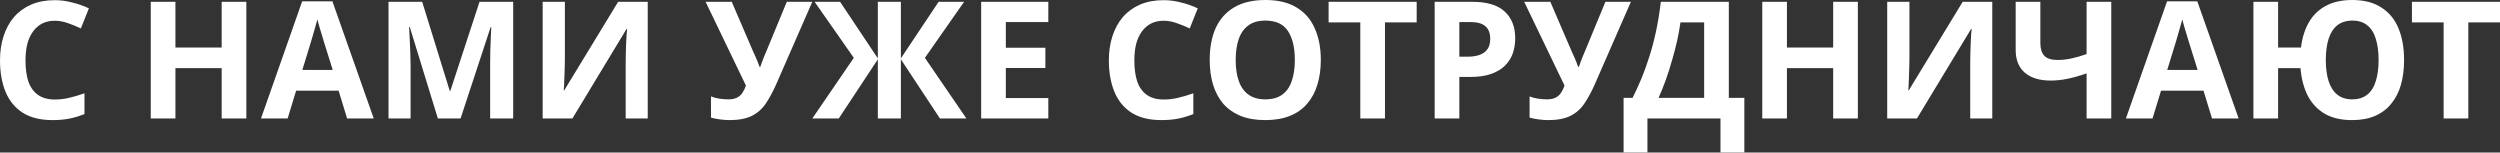 <?xml version="1.0" encoding="UTF-8"?> <svg xmlns="http://www.w3.org/2000/svg" width="3672" height="224" viewBox="0 0 3672 224" fill="none"><rect x="0" y="0" width="3672" height="224" fill="#333333" stroke="none"/> <path d="M80.401 30.48C73.521 30.48 67.361 31.84 61.921 34.56C56.641 37.28 52.161 41.2 48.481 46.321C44.801 51.281 42.001 57.361 40.081 64.561C38.321 71.761 37.441 79.841 37.441 88.801C37.441 100.961 38.88 111.361 41.761 120.001C44.801 128.481 49.521 134.962 55.921 139.442C62.321 143.922 70.481 146.162 80.401 146.162C87.441 146.162 94.401 145.362 101.281 143.762C108.321 142.162 115.921 139.922 124.081 137.042V167.522C116.561 170.562 109.121 172.802 101.761 174.242C94.401 175.682 86.161 176.402 77.041 176.402C59.441 176.402 44.881 172.802 33.361 165.602C22 158.242 13.6 148.002 8.16 134.882C2.72 121.601 7.86194e-05 106.161 7.86194e-05 88.561C7.86194e-05 75.601 1.76 63.761 5.28 53.041C8.8 42.16 13.92 32.8 20.64 24.96C27.52 17.12 35.92 11.04 45.841 6.72C55.921 2.4 67.441 0.24 80.401 0.24C88.881 0.24 97.361 1.36 105.841 3.6C114.481 5.68 122.721 8.56 130.562 12.24L118.801 41.761C112.401 38.72 105.921 36.08 99.361 33.84C92.961 31.6 86.641 30.48 80.401 30.48ZM361.834 174.002H325.594V100.081H257.673V174.002H221.433V2.64H257.673V69.841H325.594V2.64H361.834V174.002ZM509.831 174.002L497.351 133.201H434.951L422.47 174.002H383.35L443.831 1.92H488.231L548.952 174.002H509.831ZM476.231 62.881C475.431 60.161 474.391 56.721 473.111 52.561C471.831 48.401 470.551 44.16 469.271 39.84C467.991 35.52 466.951 31.76 466.151 28.56C465.351 31.76 464.231 35.76 462.791 40.56C461.511 45.2 460.231 49.681 458.951 54.001C457.831 58.161 456.951 61.121 456.311 62.881L444.071 102.721H488.711L476.231 62.881ZM643.136 174.002L601.856 39.6H600.896C601.056 42.8 601.296 47.6 601.616 54.001C601.936 60.401 602.256 67.281 602.576 74.641C602.896 81.841 603.056 88.401 603.056 94.321V174.002H570.655V2.64H620.096L660.656 133.681H661.376L704.337 2.64H753.777V174.002H719.937V92.881C719.937 87.441 720.017 81.201 720.177 74.161C720.497 67.121 720.737 60.481 720.897 54.241C721.217 47.84 721.457 43.041 721.617 39.84H720.657L676.496 174.002H643.136ZM797.064 2.64H829.704V85.441C829.704 89.441 829.624 93.921 829.464 98.881C829.304 103.841 829.144 108.721 828.984 113.521C828.824 118.161 828.664 122.241 828.504 125.761C828.344 129.121 828.184 131.441 828.024 132.721H828.744L907.945 2.64H951.386V174.002H918.985V91.681C918.985 87.361 919.065 82.641 919.225 77.521C919.385 72.241 919.545 67.201 919.705 62.401C920.025 57.601 920.265 53.441 920.425 49.921C920.745 46.24 920.985 43.84 921.145 42.721H920.185L840.744 174.002H797.064V2.64ZM1140.06 123.841C1135.26 134.722 1130.14 144.162 1124.7 152.162C1119.42 160.002 1112.62 166.002 1104.3 170.162C1095.98 174.322 1085.1 176.402 1071.66 176.402C1067.5 176.402 1062.94 176.082 1057.98 175.442C1053.02 174.802 1048.46 173.922 1044.3 172.802V141.602C1048.14 143.202 1052.38 144.322 1057.02 144.962C1061.66 145.602 1065.98 145.922 1069.98 145.922C1075.26 145.922 1079.5 145.042 1082.7 143.282C1086.06 141.522 1088.7 139.122 1090.62 136.082C1092.7 132.881 1094.38 129.441 1095.66 125.761L1036.38 2.64H1074.78L1106.7 76.801C1107.5 78.401 1108.46 80.481 1109.58 83.041C1110.7 85.601 1111.82 88.241 1112.94 90.961C1114.06 93.681 1114.94 96.081 1115.58 98.161H1116.78C1117.42 96.241 1118.22 93.921 1119.18 91.201C1120.3 88.321 1121.42 85.441 1122.54 82.561C1123.82 79.521 1124.94 76.881 1125.9 74.641L1155.66 2.64H1193.1L1140.06 123.841ZM1254.09 84.961L1196.48 2.64H1233.93L1289.37 85.681V2.64H1323.21V85.681L1378.65 2.64H1416.09L1358.49 84.961L1419.45 174.002H1380.57L1323.21 87.121V174.002H1289.37V87.121L1232.01 174.002H1193.12L1254.09 84.961ZM1539.77 174.002H1441.13V2.64H1539.77V32.4H1477.37V70.081H1535.45V99.841H1477.37V144.002H1539.77V174.002ZM1709.09 30.48C1702.21 30.48 1696.05 31.84 1690.61 34.56C1685.33 37.28 1680.85 41.2 1677.17 46.321C1673.49 51.281 1670.69 57.361 1668.77 64.561C1667.01 71.761 1666.13 79.841 1666.13 88.801C1666.13 100.961 1667.57 111.361 1670.45 120.001C1673.49 128.481 1678.21 134.962 1684.61 139.442C1691.01 143.922 1699.17 146.162 1709.09 146.162C1716.13 146.162 1723.09 145.362 1729.97 143.762C1737.01 142.162 1744.61 139.922 1752.77 137.042V167.522C1745.25 170.562 1737.81 172.802 1730.45 174.242C1723.09 175.682 1714.85 176.402 1705.73 176.402C1688.13 176.402 1673.57 172.802 1662.05 165.602C1650.69 158.242 1642.29 148.002 1636.85 134.882C1631.41 121.601 1628.69 106.161 1628.69 88.561C1628.69 75.601 1630.45 63.761 1633.97 53.041C1637.49 42.16 1642.61 32.8 1649.33 24.96C1656.21 17.12 1664.61 11.04 1674.53 6.72C1684.61 2.4 1696.13 0.24 1709.09 0.24C1717.57 0.24 1726.05 1.36 1734.53 3.6C1743.17 5.68 1751.41 8.56 1759.25 12.24L1747.49 41.761C1741.09 38.72 1734.61 36.08 1728.05 33.84C1721.65 31.6 1715.33 30.48 1709.09 30.48ZM1940.02 88.081C1940.02 101.361 1938.34 113.441 1934.98 124.321C1931.78 135.042 1926.82 144.322 1920.1 152.162C1913.54 160.002 1905.06 166.002 1894.66 170.162C1884.42 174.322 1872.34 176.402 1858.42 176.402C1844.5 176.402 1832.34 174.322 1821.94 170.162C1811.7 165.842 1803.22 159.842 1796.5 152.162C1789.94 144.322 1784.98 134.962 1781.62 124.081C1778.42 113.201 1776.82 101.121 1776.82 87.841C1776.82 70.081 1779.7 54.641 1785.46 41.52C1791.38 28.4 1800.34 18.24 1812.34 11.04C1824.5 3.68 1839.94 -5.72211e-06 1858.66 -5.72211e-06C1877.22 -5.72211e-06 1892.5 3.68 1904.5 11.04C1916.5 18.24 1925.38 28.48 1931.14 41.761C1937.06 54.881 1940.02 70.321 1940.02 88.081ZM1814.98 88.081C1814.98 100.081 1816.5 110.401 1819.54 119.041C1822.58 127.681 1827.3 134.321 1833.7 138.962C1840.1 143.602 1848.34 145.922 1858.42 145.922C1868.82 145.922 1877.14 143.602 1883.38 138.962C1889.78 134.321 1894.42 127.681 1897.3 119.041C1900.34 110.401 1901.86 100.081 1901.86 88.081C1901.86 70.001 1898.5 55.841 1891.78 45.6C1885.06 35.36 1874.02 30.24 1858.66 30.24C1848.42 30.24 1840.1 32.56 1833.7 37.2C1827.3 41.84 1822.58 48.48 1819.54 57.121C1816.5 65.761 1814.98 76.081 1814.98 88.081ZM2034.25 174.002H1998.01V32.88H1951.45V2.64H2080.81V32.88H2034.25V174.002ZM2161.96 2.64C2184.04 2.64 2200.12 7.44 2210.2 17.04C2220.44 26.48 2225.56 39.52 2225.56 56.161C2225.56 63.681 2224.44 70.881 2222.2 77.761C2219.96 84.481 2216.2 90.561 2210.92 96.001C2205.8 101.281 2199 105.441 2190.52 108.481C2182.04 111.521 2171.56 113.041 2159.08 113.041H2143.48V174.002H2107.23V2.64H2161.96ZM2160.04 32.4H2143.48V83.281H2155.48C2162.36 83.281 2168.28 82.401 2173.24 80.641C2178.2 78.881 2182.04 76.081 2184.76 72.241C2187.48 68.401 2188.84 63.441 2188.84 57.361C2188.84 48.88 2186.52 42.641 2181.88 38.64C2177.24 34.48 2169.96 32.4 2160.04 32.4ZM2342.42 123.841C2337.62 134.722 2332.5 144.162 2327.06 152.162C2321.78 160.002 2314.98 166.002 2306.66 170.162C2298.34 174.322 2287.46 176.402 2274.02 176.402C2269.86 176.402 2265.3 176.082 2260.34 175.442C2255.38 174.802 2250.82 173.922 2246.66 172.802V141.602C2250.5 143.202 2254.74 144.322 2259.38 144.962C2264.02 145.602 2268.34 145.922 2272.34 145.922C2277.62 145.922 2281.86 145.042 2285.06 143.282C2288.42 141.522 2291.06 139.122 2292.98 136.082C2295.06 132.881 2296.74 129.441 2298.02 125.761L2238.74 2.64H2277.14L2309.06 76.801C2309.86 78.401 2310.82 80.481 2311.94 83.041C2313.06 85.601 2314.18 88.241 2315.3 90.961C2316.42 93.681 2317.3 96.081 2317.94 98.161H2319.14C2319.78 96.241 2320.58 93.921 2321.54 91.201C2322.66 88.321 2323.78 85.441 2324.9 82.561C2326.18 79.521 2327.3 76.881 2328.26 74.641L2358.02 2.64H2395.46L2342.42 123.841ZM2539.29 2.64V143.762H2562.09V223.923H2527.05V174.002H2419.77V223.923H2384.73V143.762H2397.93C2402.41 134.802 2406.73 125.361 2410.89 115.441C2415.05 105.521 2418.89 94.881 2422.41 83.521C2426.09 72.161 2429.37 59.841 2432.25 46.56C2435.13 33.12 2437.53 18.48 2439.45 2.64H2539.29ZM2468.25 32.88C2467.13 41.2 2465.53 50.081 2463.45 59.521C2461.37 68.801 2458.89 78.321 2456.01 88.081C2453.29 97.841 2450.25 107.441 2446.89 116.881C2443.53 126.321 2439.93 135.282 2436.09 143.762H2503.05V32.88H2468.25ZM2728.81 174.002H2692.57V100.081H2624.65V174.002H2588.41V2.64H2624.65V69.841H2692.57V2.64H2728.81V174.002ZM2771.93 2.64H2804.57V85.441C2804.57 89.441 2804.49 93.921 2804.33 98.881C2804.17 103.841 2804.01 108.721 2803.85 113.521C2803.69 118.161 2803.53 122.241 2803.37 125.761C2803.21 129.121 2803.05 131.441 2802.89 132.721H2803.61L2882.81 2.64H2926.25V174.002H2893.85V91.681C2893.85 87.361 2893.93 82.641 2894.09 77.521C2894.25 72.241 2894.41 67.201 2894.57 62.401C2894.89 57.601 2895.13 53.441 2895.29 49.921C2895.61 46.24 2895.85 43.84 2896.01 42.721H2895.05L2815.61 174.002H2771.93V2.64ZM3101.03 174.002H3064.79V107.761C3054.71 111.281 3045.43 113.921 3036.95 115.681C3028.63 117.441 3020.23 118.321 3011.75 118.321C2995.75 118.321 2983.19 114.481 2974.07 106.801C2965.11 98.961 2960.63 87.841 2960.63 73.441V2.64H2996.87V63.121C2996.87 71.441 2998.79 77.681 3002.63 81.841C3006.47 86.001 3012.95 88.081 3022.07 88.081C3028.79 88.081 3035.51 87.361 3042.23 85.921C3048.95 84.481 3056.47 82.321 3064.79 79.441V2.64H3101.03V174.002ZM3249 174.002L3236.52 133.201H3174.12L3161.64 174.002H3122.52L3183 1.92H3227.4L3288.12 174.002H3249ZM3215.4 62.881C3214.6 60.161 3213.56 56.721 3212.28 52.561C3211 48.401 3209.72 44.16 3208.44 39.84C3207.16 35.52 3206.12 31.76 3205.32 28.56C3204.52 31.76 3203.4 35.76 3201.96 40.56C3200.68 45.2 3199.4 49.681 3198.12 54.001C3197 58.161 3196.12 61.121 3195.48 62.881L3183.24 102.721H3227.88L3215.4 62.881ZM3531.11 88.081C3531.11 101.361 3529.59 113.441 3526.55 124.321C3523.51 135.042 3518.79 144.322 3512.39 152.162C3506.15 160.002 3498.23 166.002 3488.63 170.162C3479.03 174.322 3467.75 176.402 3454.79 176.402C3438.79 176.402 3425.35 173.282 3414.47 167.042C3403.75 160.642 3395.43 151.762 3389.51 140.402C3383.75 128.881 3380.23 115.441 3378.95 100.081H3346.07V174.002H3309.83V2.64H3346.07V69.841H3379.67C3381.43 55.601 3385.27 43.281 3391.19 32.88C3397.27 22.32 3405.59 14.24 3416.15 8.64C3426.71 2.88 3439.67 -5.72211e-06 3455.03 -5.72211e-06C3472.31 -5.72211e-06 3486.55 3.68 3497.75 11.04C3509.11 18.24 3517.51 28.48 3522.95 41.761C3528.39 54.881 3531.11 70.321 3531.11 88.081ZM3416.15 88.081C3416.15 100.081 3417.51 110.401 3420.23 119.041C3422.95 127.681 3427.19 134.321 3432.95 138.962C3438.71 143.602 3445.99 145.922 3454.79 145.922C3463.91 145.922 3471.35 143.602 3477.11 138.962C3482.87 134.321 3487.03 127.681 3489.59 119.041C3492.31 110.401 3493.67 100.081 3493.67 88.081C3493.67 76.081 3492.31 65.761 3489.59 57.121C3487.03 48.48 3482.87 41.84 3477.11 37.2C3471.51 32.56 3464.23 30.24 3455.27 30.24C3446.31 30.24 3438.87 32.56 3432.95 37.2C3427.19 41.84 3422.95 48.48 3420.23 57.121C3417.51 65.761 3416.15 76.081 3416.15 88.081ZM3625.44 174.002H3589.2V32.88H3542.64V2.64H3672V32.88H3625.44V174.002Z" fill="white"></path> </svg> 